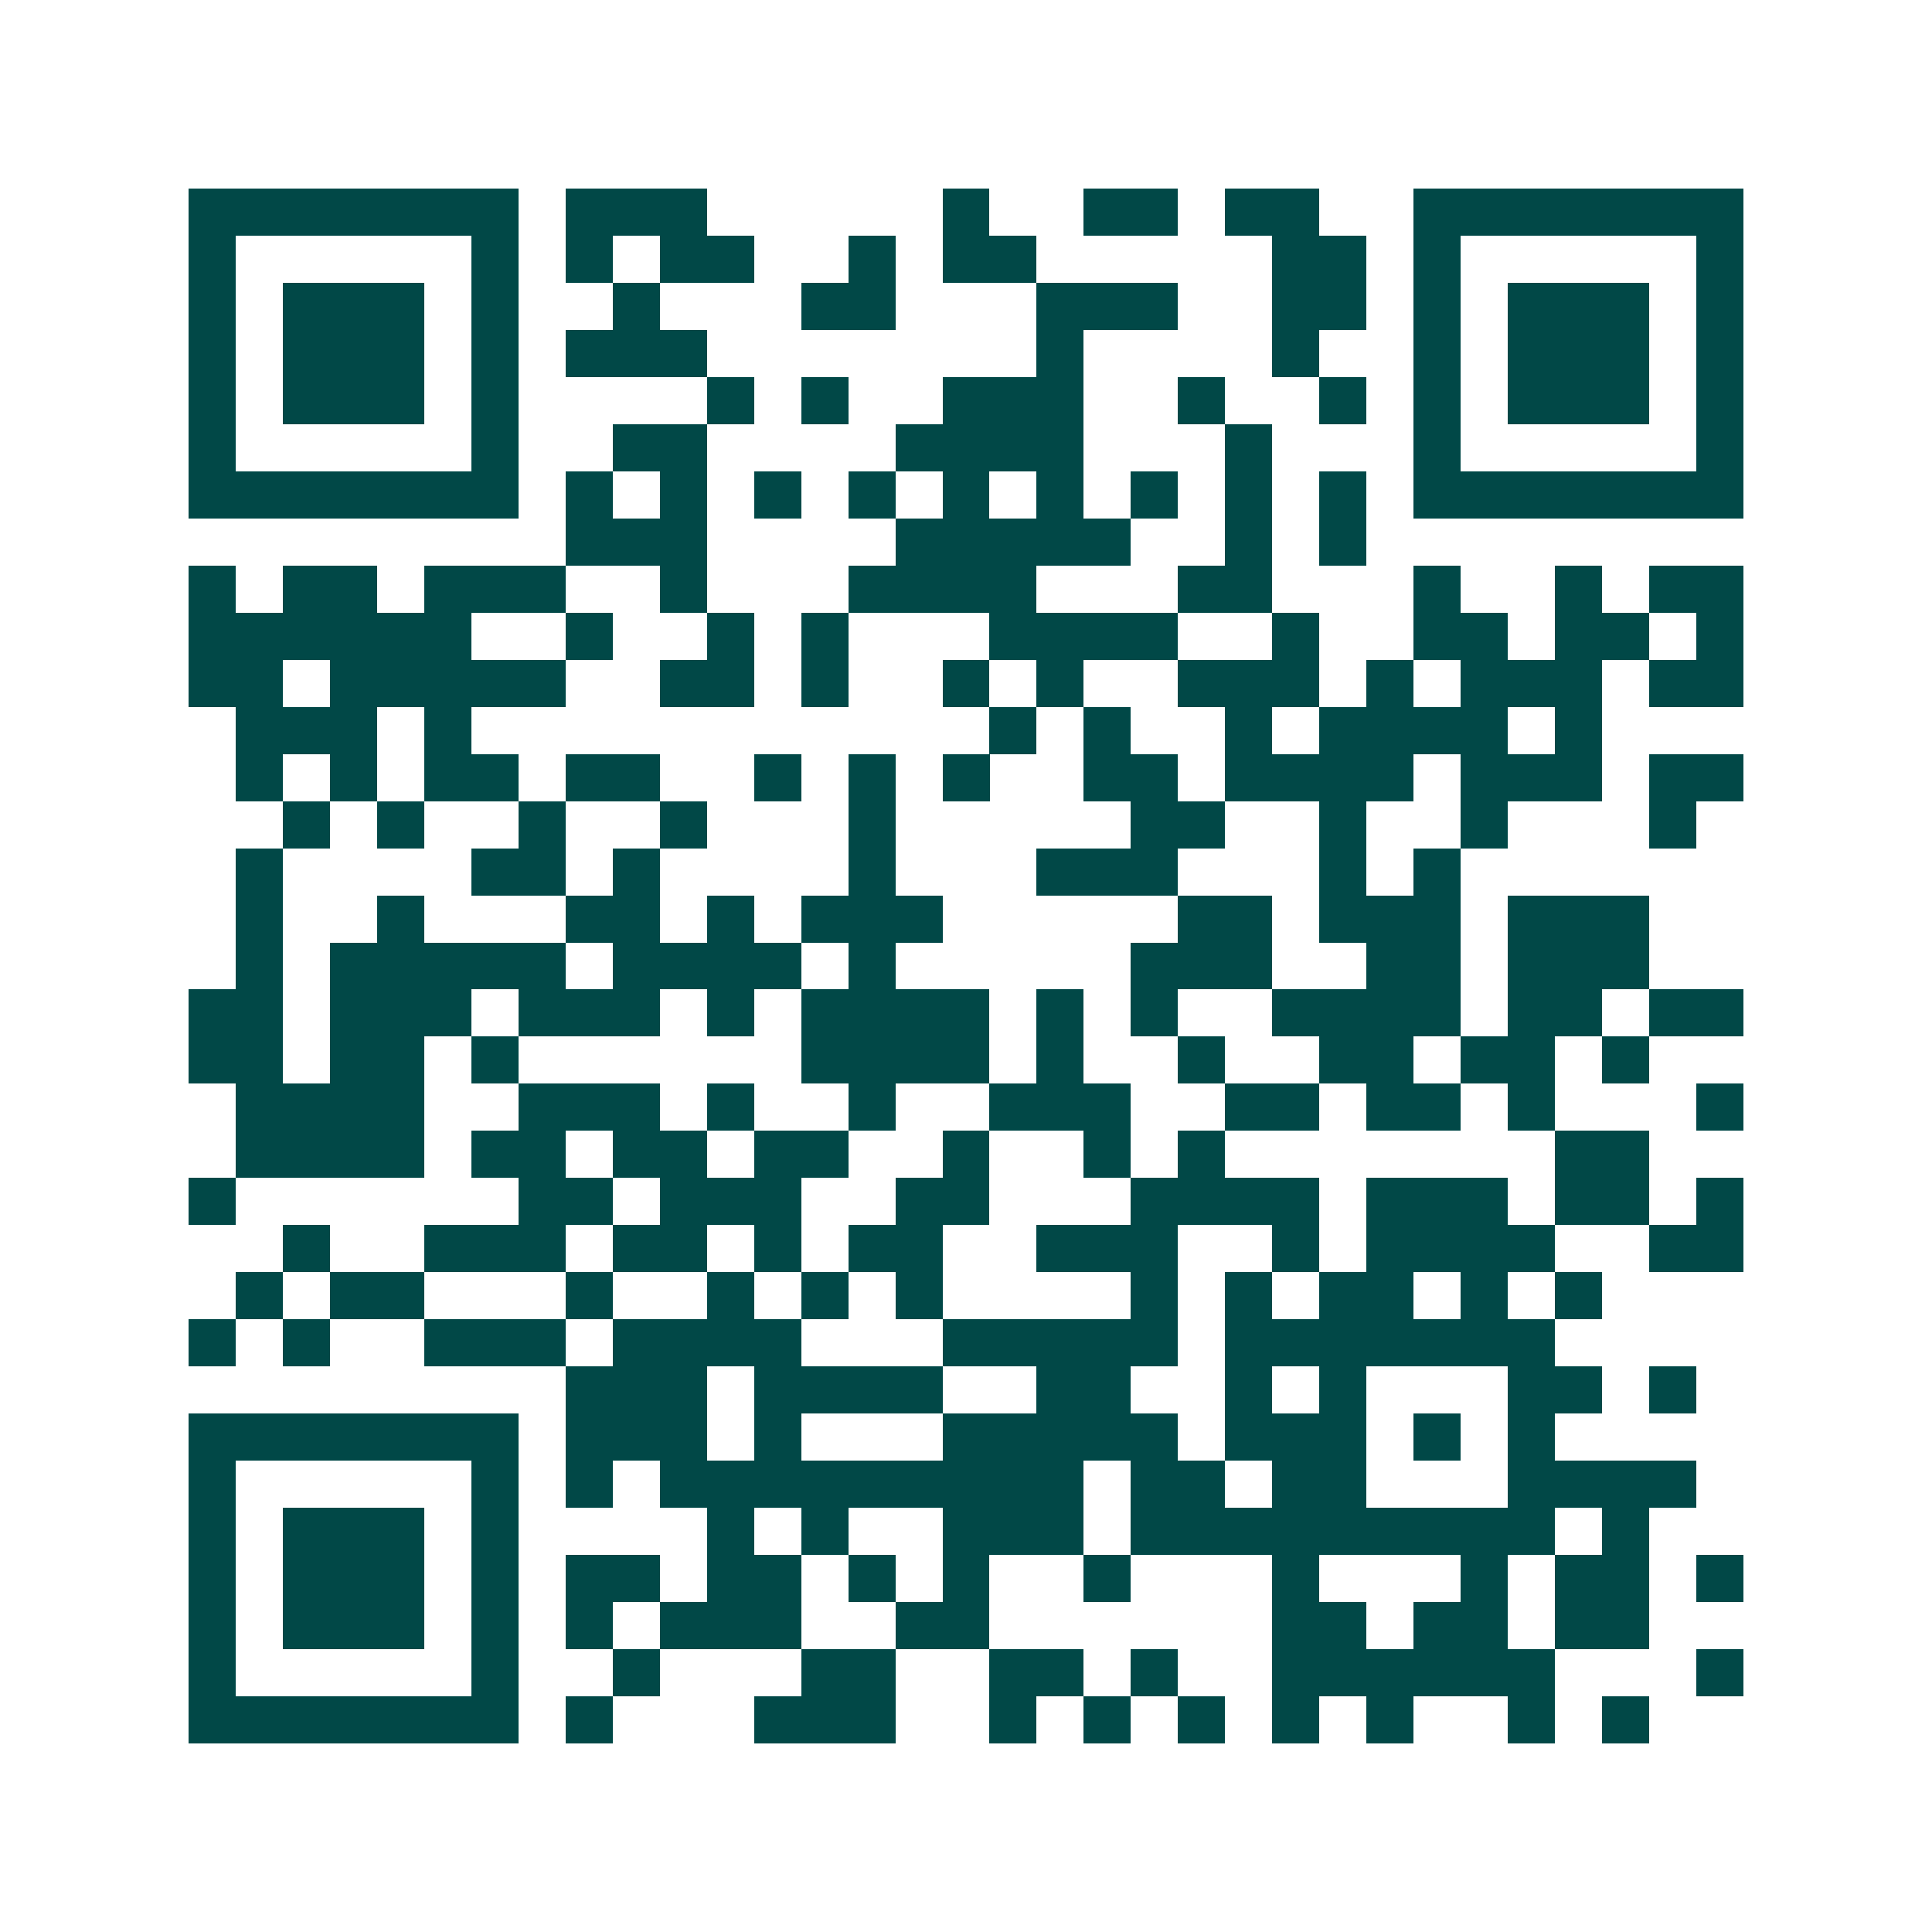 <svg xmlns="http://www.w3.org/2000/svg" width="200" height="200" viewBox="0 0 41 41" shape-rendering="crispEdges"><path fill="#ffffff" d="M0 0h41v41H0z"/><path stroke="#014847" d="M4 4.5h7m1 0h3m5 0h1m2 0h2m1 0h2m2 0h7M4 5.5h1m5 0h1m1 0h1m1 0h2m2 0h1m1 0h2m5 0h2m1 0h1m5 0h1M4 6.5h1m1 0h3m1 0h1m2 0h1m3 0h2m3 0h3m2 0h2m1 0h1m1 0h3m1 0h1M4 7.5h1m1 0h3m1 0h1m1 0h3m7 0h1m4 0h1m2 0h1m1 0h3m1 0h1M4 8.5h1m1 0h3m1 0h1m4 0h1m1 0h1m2 0h3m2 0h1m2 0h1m1 0h1m1 0h3m1 0h1M4 9.5h1m5 0h1m2 0h2m4 0h4m3 0h1m3 0h1m5 0h1M4 10.5h7m1 0h1m1 0h1m1 0h1m1 0h1m1 0h1m1 0h1m1 0h1m1 0h1m1 0h1m1 0h7M12 11.5h3m4 0h5m2 0h1m1 0h1M4 12.5h1m1 0h2m1 0h3m2 0h1m3 0h4m3 0h2m3 0h1m2 0h1m1 0h2M4 13.5h6m2 0h1m2 0h1m1 0h1m3 0h4m2 0h1m2 0h2m1 0h2m1 0h1M4 14.5h2m1 0h5m2 0h2m1 0h1m2 0h1m1 0h1m2 0h3m1 0h1m1 0h3m1 0h2M5 15.5h3m1 0h1m11 0h1m1 0h1m2 0h1m1 0h4m1 0h1M5 16.5h1m1 0h1m1 0h2m1 0h2m2 0h1m1 0h1m1 0h1m2 0h2m1 0h4m1 0h3m1 0h2M6 17.5h1m1 0h1m2 0h1m2 0h1m3 0h1m5 0h2m2 0h1m2 0h1m3 0h1M5 18.5h1m4 0h2m1 0h1m4 0h1m3 0h3m3 0h1m1 0h1M5 19.5h1m2 0h1m3 0h2m1 0h1m1 0h3m5 0h2m1 0h3m1 0h3M5 20.5h1m1 0h5m1 0h4m1 0h1m5 0h3m2 0h2m1 0h3M4 21.5h2m1 0h3m1 0h3m1 0h1m1 0h4m1 0h1m1 0h1m2 0h4m1 0h2m1 0h2M4 22.5h2m1 0h2m1 0h1m6 0h4m1 0h1m2 0h1m2 0h2m1 0h2m1 0h1M5 23.5h4m2 0h3m1 0h1m2 0h1m2 0h3m2 0h2m1 0h2m1 0h1m3 0h1M5 24.5h4m1 0h2m1 0h2m1 0h2m2 0h1m2 0h1m1 0h1m7 0h2M4 25.5h1m6 0h2m1 0h3m2 0h2m3 0h4m1 0h3m1 0h2m1 0h1M6 26.5h1m2 0h3m1 0h2m1 0h1m1 0h2m2 0h3m2 0h1m1 0h4m2 0h2M5 27.5h1m1 0h2m3 0h1m2 0h1m1 0h1m1 0h1m4 0h1m1 0h1m1 0h2m1 0h1m1 0h1M4 28.5h1m1 0h1m2 0h3m1 0h4m3 0h5m1 0h7M12 29.5h3m1 0h4m2 0h2m2 0h1m1 0h1m3 0h2m1 0h1M4 30.5h7m1 0h3m1 0h1m3 0h5m1 0h3m1 0h1m1 0h1M4 31.5h1m5 0h1m1 0h1m1 0h9m1 0h2m1 0h2m3 0h4M4 32.5h1m1 0h3m1 0h1m4 0h1m1 0h1m2 0h3m1 0h9m1 0h1M4 33.5h1m1 0h3m1 0h1m1 0h2m1 0h2m1 0h1m1 0h1m2 0h1m3 0h1m3 0h1m1 0h2m1 0h1M4 34.5h1m1 0h3m1 0h1m1 0h1m1 0h3m2 0h2m6 0h2m1 0h2m1 0h2M4 35.5h1m5 0h1m2 0h1m3 0h2m2 0h2m1 0h1m2 0h6m3 0h1M4 36.5h7m1 0h1m3 0h3m2 0h1m1 0h1m1 0h1m1 0h1m1 0h1m2 0h1m1 0h1"/></svg>

